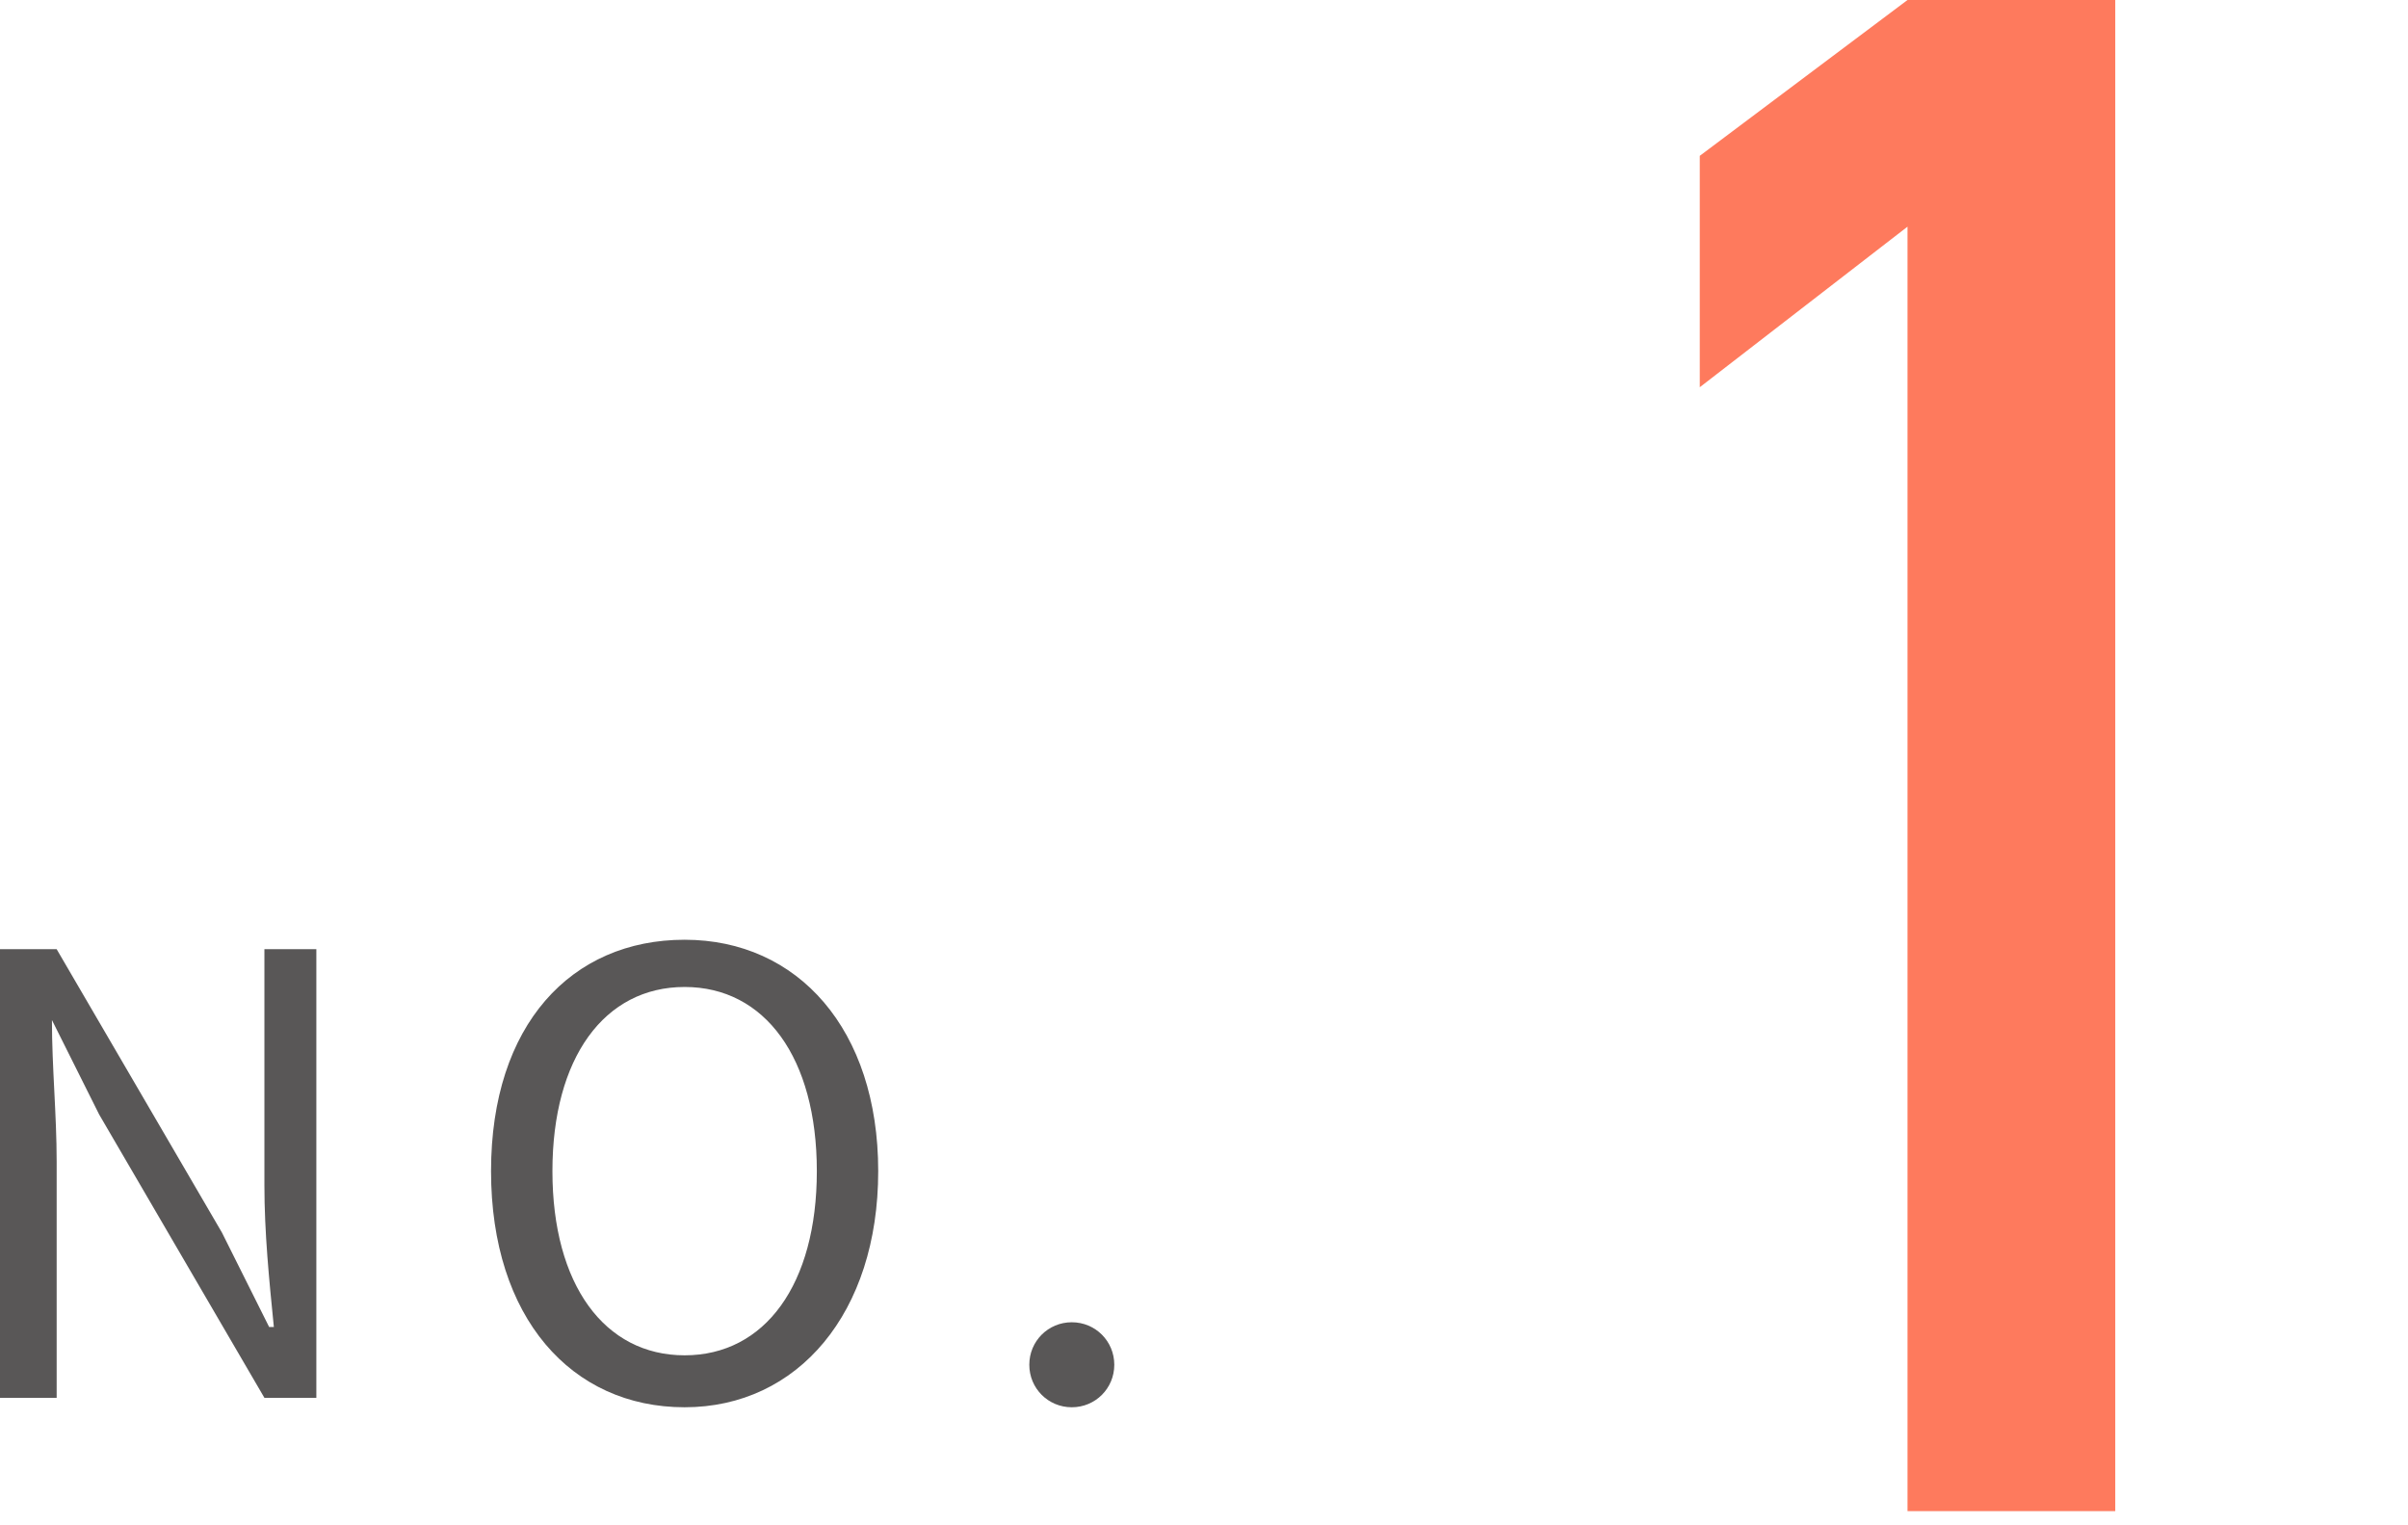 <?xml version="1.0" encoding="utf-8"?>
<!-- Generator: Adobe Illustrator 27.0.0, SVG Export Plug-In . SVG Version: 6.00 Build 0)  -->
<svg version="1.1" id="_レイヤー_2" xmlns="http://www.w3.org/2000/svg" xmlns:xlink="http://www.w3.org/1999/xlink" x="0px"
	 y="0px" viewBox="0 0 51 32.3" style="enable-background:new 0 0 51 32.3;" xml:space="preserve">
<style type="text/css">
	.st0{fill:#595757;}
	.st1{fill:#FE7A5D;}
</style>
<g id="design">
	<g>
		<g>
			<path class="st0" d="M0,20.1h1.2l3.5,6l1,2h0.1c-0.1-1-0.2-2-0.2-3v-5h1.1v9.5H5.6l-3.5-6l-1-2h0c0,1,0.1,2,0.1,3v5H0V20.1z"/>
			<path class="st0" d="M10.4,24.8c0-3.1,1.7-4.9,4.1-4.9s4.1,1.9,4.1,4.9s-1.7,5-4.1,5S10.4,27.9,10.4,24.8z M17.3,24.8
				c0-2.4-1.1-3.9-2.8-3.9s-2.8,1.5-2.8,3.9s1.1,3.9,2.8,3.9S17.3,27.2,17.3,24.8z"/>
			<path class="st0" d="M21.8,28.9c0-0.5,0.4-0.9,0.9-0.9s0.9,0.4,0.9,0.9s-0.4,0.9-0.9,0.9S21.8,29.4,21.8,28.9z"/>
		</g>
		<path class="st1" d="M40.4,4.8L36,8.2V3.3L40.4,0h4.4v32h-4.4V4.8z"/>
	</g>
</g>
</svg>
